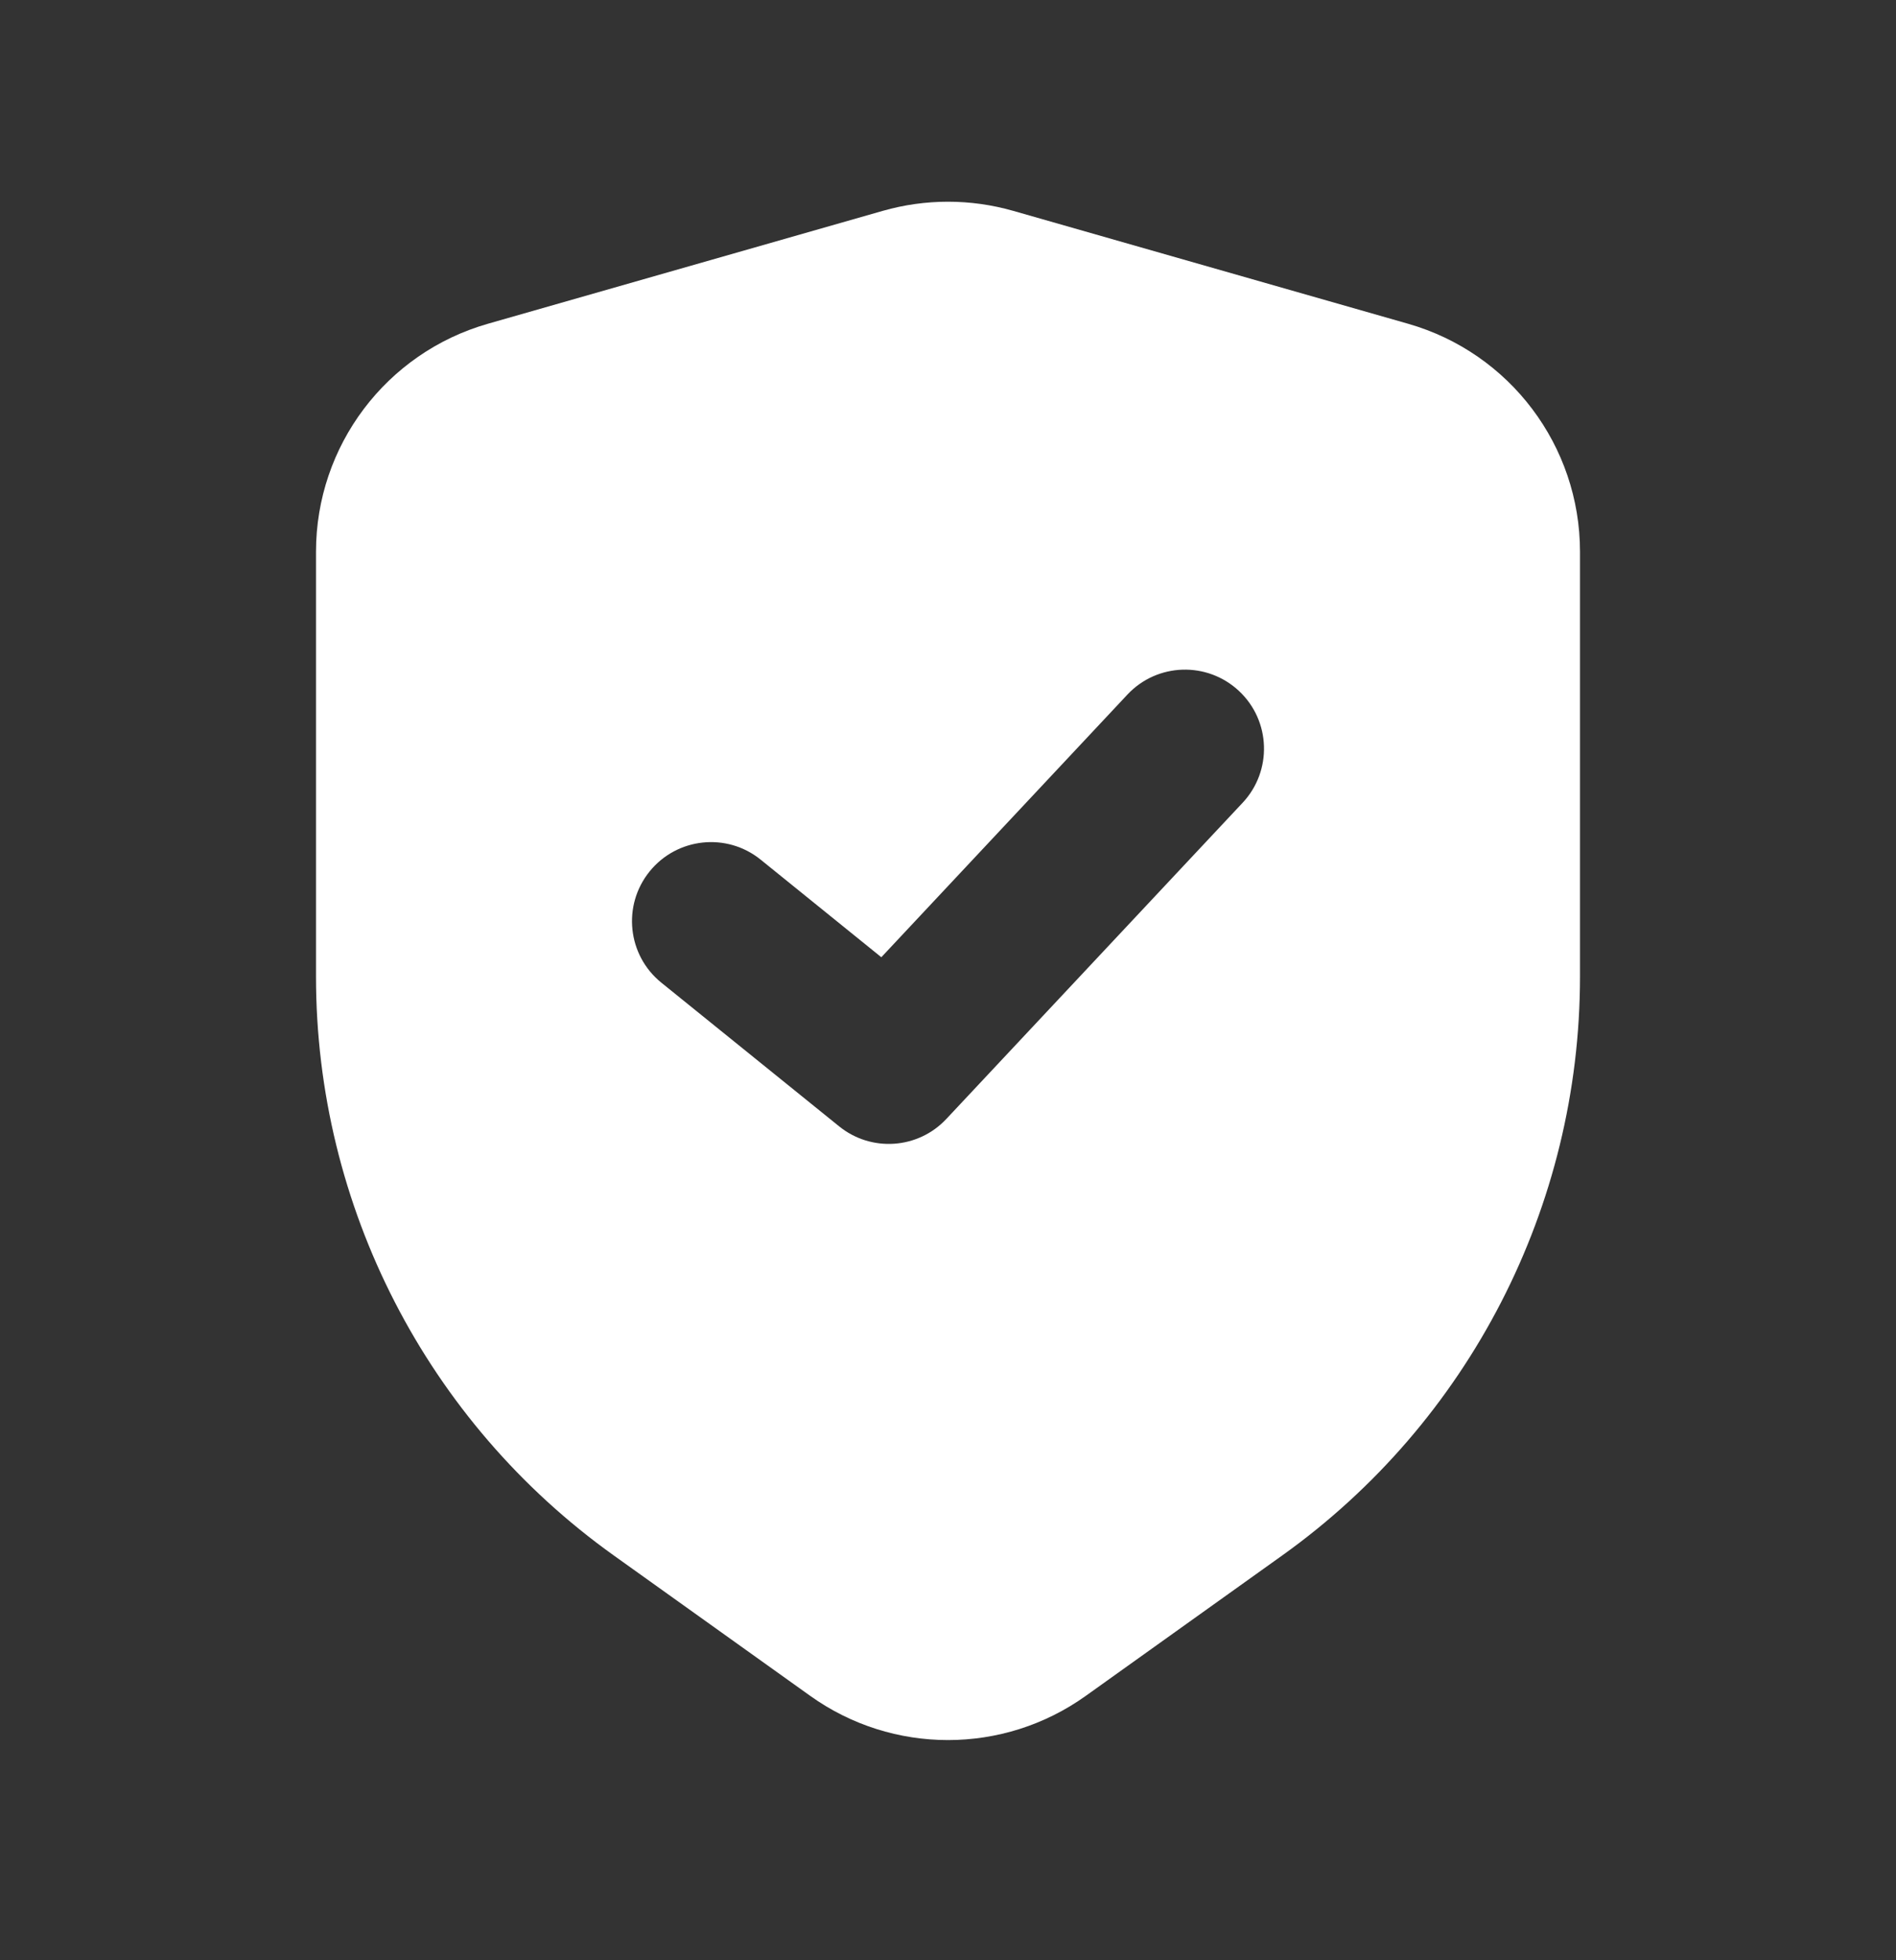 <svg width="30" height="31" viewBox="0 0 30 31" fill="none" xmlns="http://www.w3.org/2000/svg">
<rect x="0" y="0" width="30" height="31" fill="#333333" stroke="none"/>
<path fill-rule="evenodd" clip-rule="evenodd" d="M16.03 3.334C15.357 3.142 14.643 3.142 13.97 3.334L7.72 5.12C6.11 5.58 5 7.051 5 8.726V15.444C5 19.077 6.755 22.487 9.711 24.598L12.82 26.819C14.124 27.751 15.876 27.751 17.18 26.819L20.289 24.598C23.245 22.487 25 19.077 25 15.444V8.726C25 7.051 23.89 5.58 22.28 5.12L16.03 3.334ZM19.605 10.928C20.109 11.4 20.134 12.191 19.662 12.695L14.974 17.695C14.527 18.173 13.786 18.224 13.277 17.812L10.464 15.54C9.927 15.106 9.844 14.319 10.278 13.782C10.712 13.245 11.499 13.161 12.036 13.595L13.945 15.138L17.838 10.985C18.31 10.481 19.101 10.456 19.605 10.928Z" fill="white"/>
</svg>
